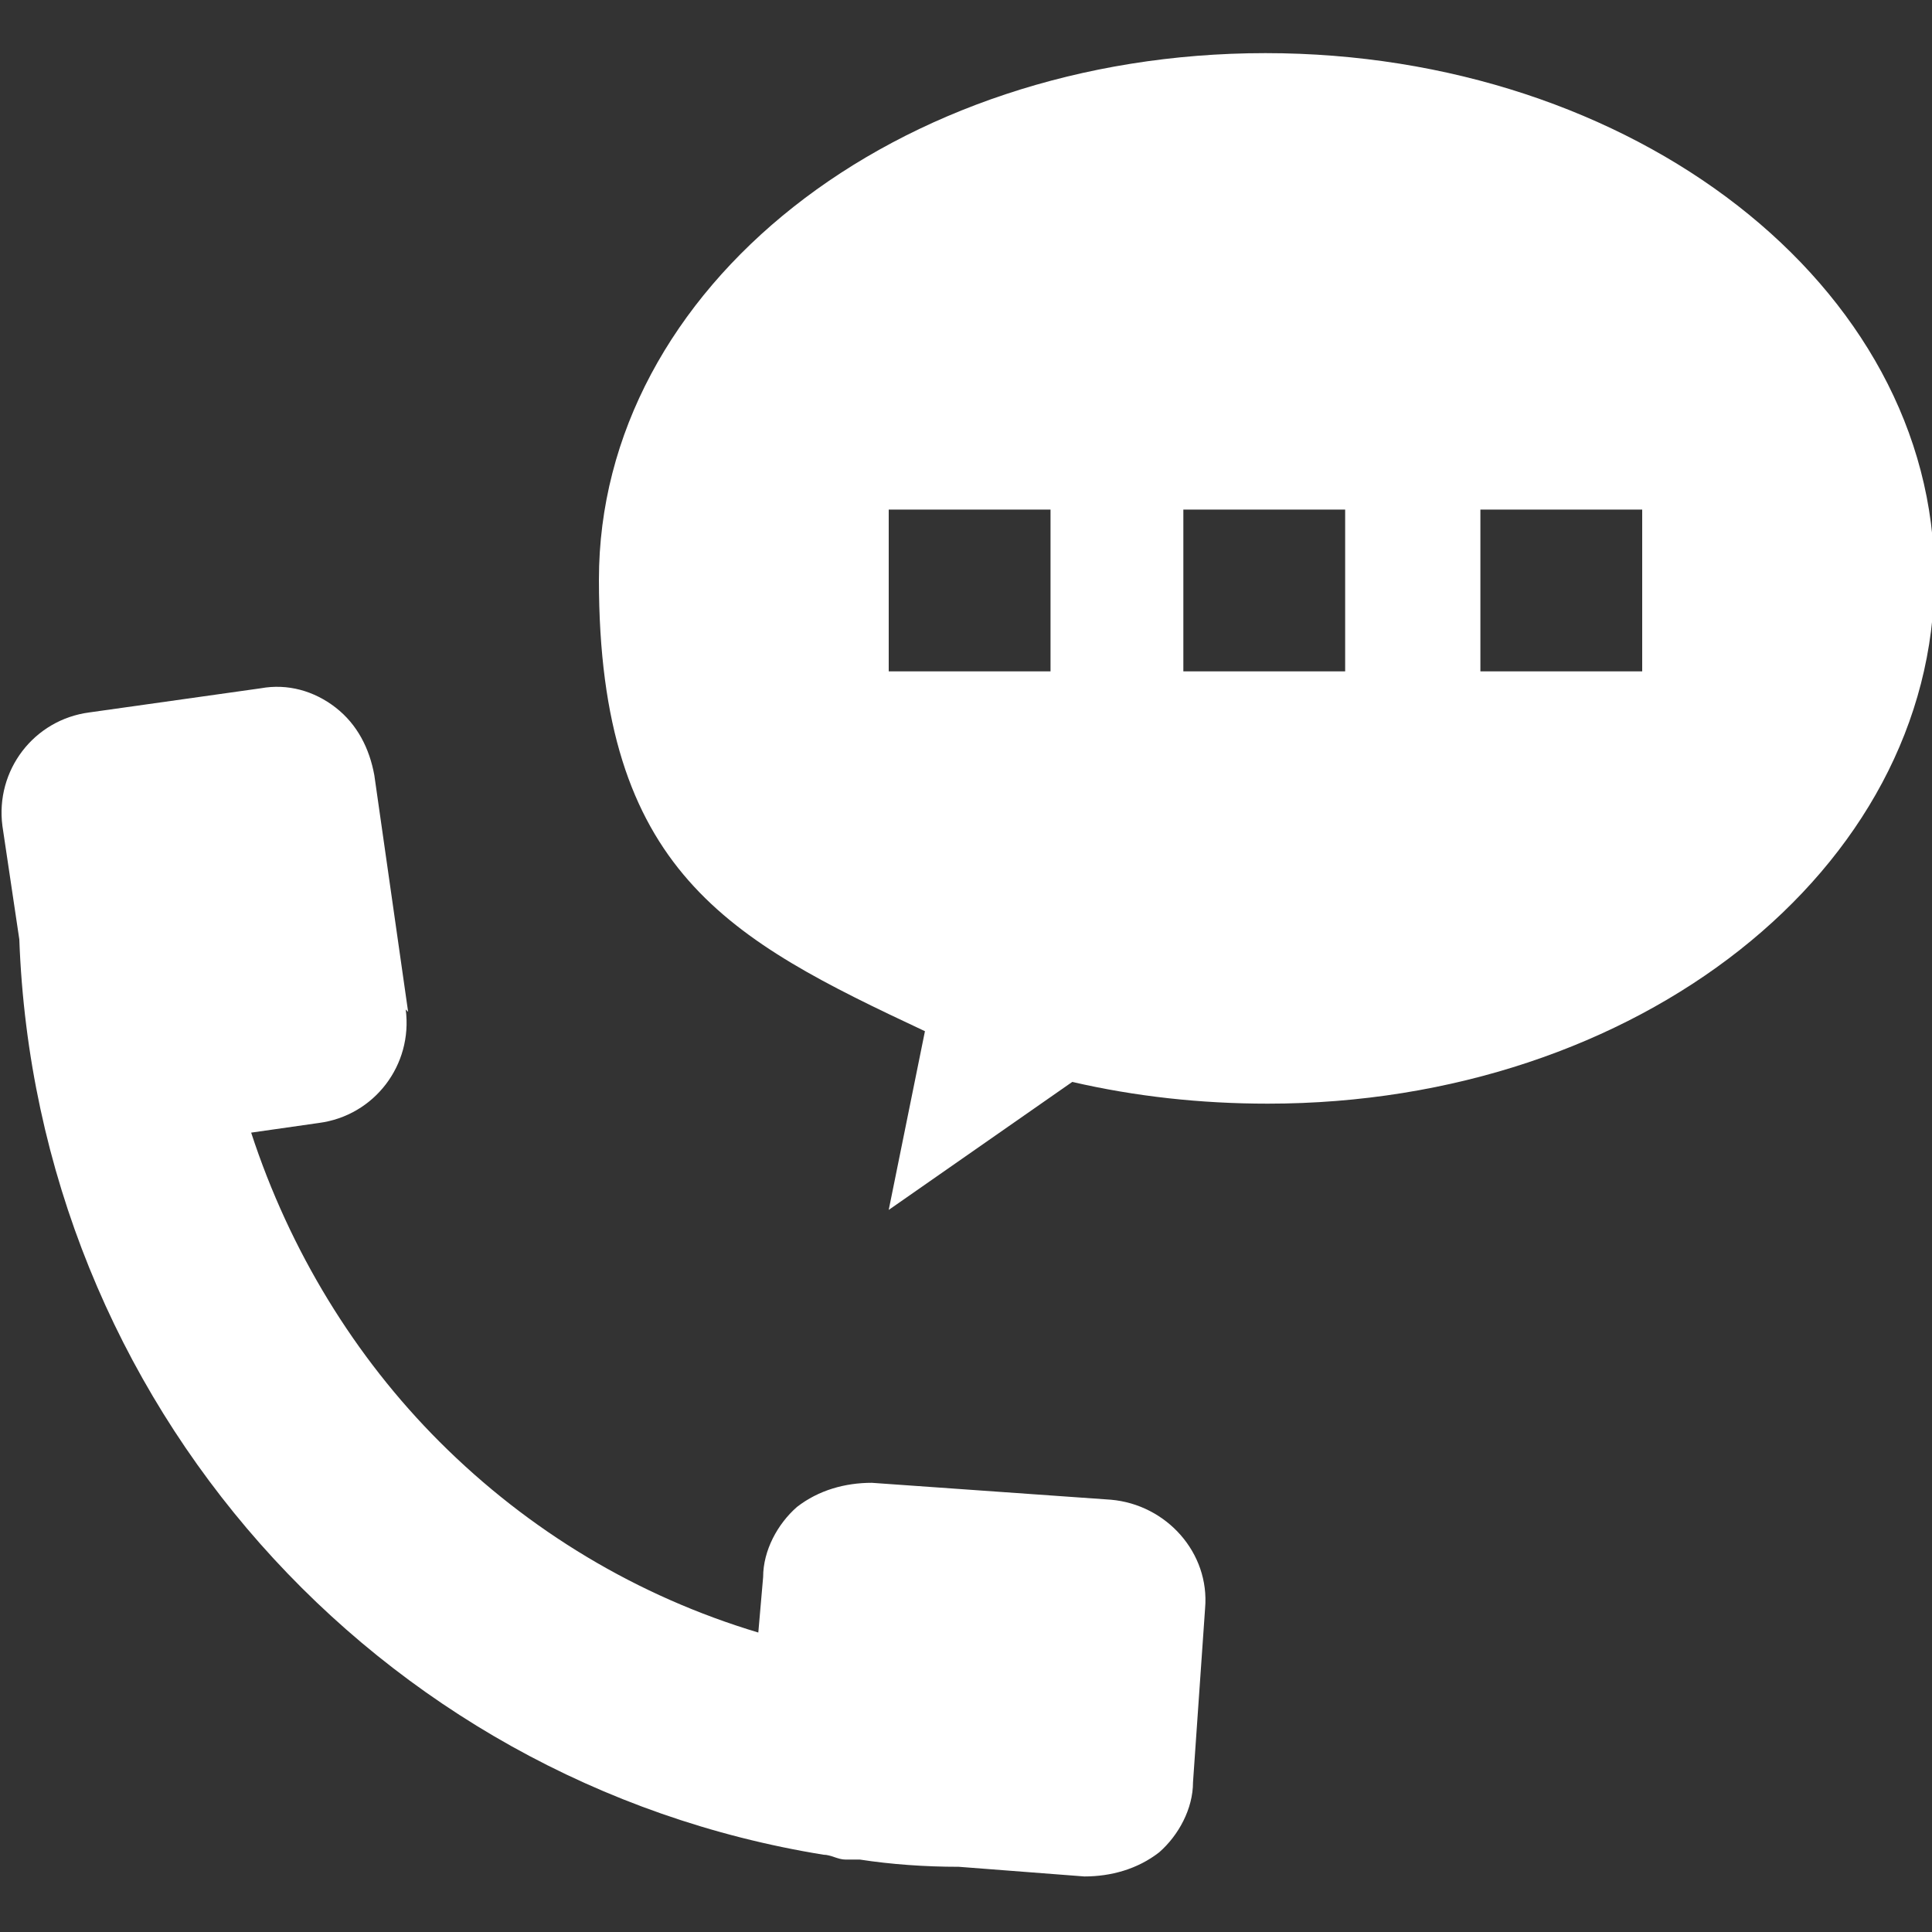 <?xml version="1.0" encoding="UTF-8"?>
<svg id="_レイヤー_1" data-name="レイヤー 1" xmlns="http://www.w3.org/2000/svg" version="1.1" viewBox="0 0 80 80">
  <rect x="0" y="0" width="80" height="80" fill="#333333" stroke="none"/>
  <defs>
    <style>
      .cls-1 {
        fill: #fff;
        stroke-width: 0px;
      }
    </style>
  </defs>
  <g id="_70" data-name="70">
    <path class="cls-1" d="M16.9,41.9l-1.4-9.8c-.2-1.1-.7-2.1-1.6-2.8-.9-.7-2-1-3.1-.8l-7.1,1c-2.3.3-3.9,2.4-3.6,4.7l.7,4.7c.7,19.2,14.8,34.9,33.3,37.9.3,0,.6.2.9.2h.6c1.3.2,2.7.3,4.1.3l5.2.4c1.1,0,2.2-.3,3.1-1,.8-.7,1.4-1.8,1.4-2.9l.5-7.2c.2-2.3-1.6-4.3-3.9-4.5l-9.9-.7c-1.1,0-2.2.3-3.1,1-.8.7-1.4,1.8-1.4,2.9l-.2,2.3c-5-1.5-9.5-4.2-13.2-7.9-3.5-3.5-6.2-7.9-7.8-12.8l2.8-.4c2.3-.3,3.9-2.4,3.6-4.7Z"/>
    <path class="cls-1" d="M52.4,2.2c-15.3,0-27.6,9.7-27.6,21.8s5.4,14.9,13.5,18.7l-1.5,7.4,7.6-5.3c2.6.6,5.3.9,8.1.9,15.3,0,27.6-9.7,27.6-21.8S67.6,2.2,52.4,2.2ZM43.5,27.8h-6.7v-6.7h6.7v6.7ZM55.7,27.8h-6.7v-6.7h6.7v6.7ZM68,27.8h-6.7v-6.7h6.7v6.7Z"/>
  </g>
</svg>